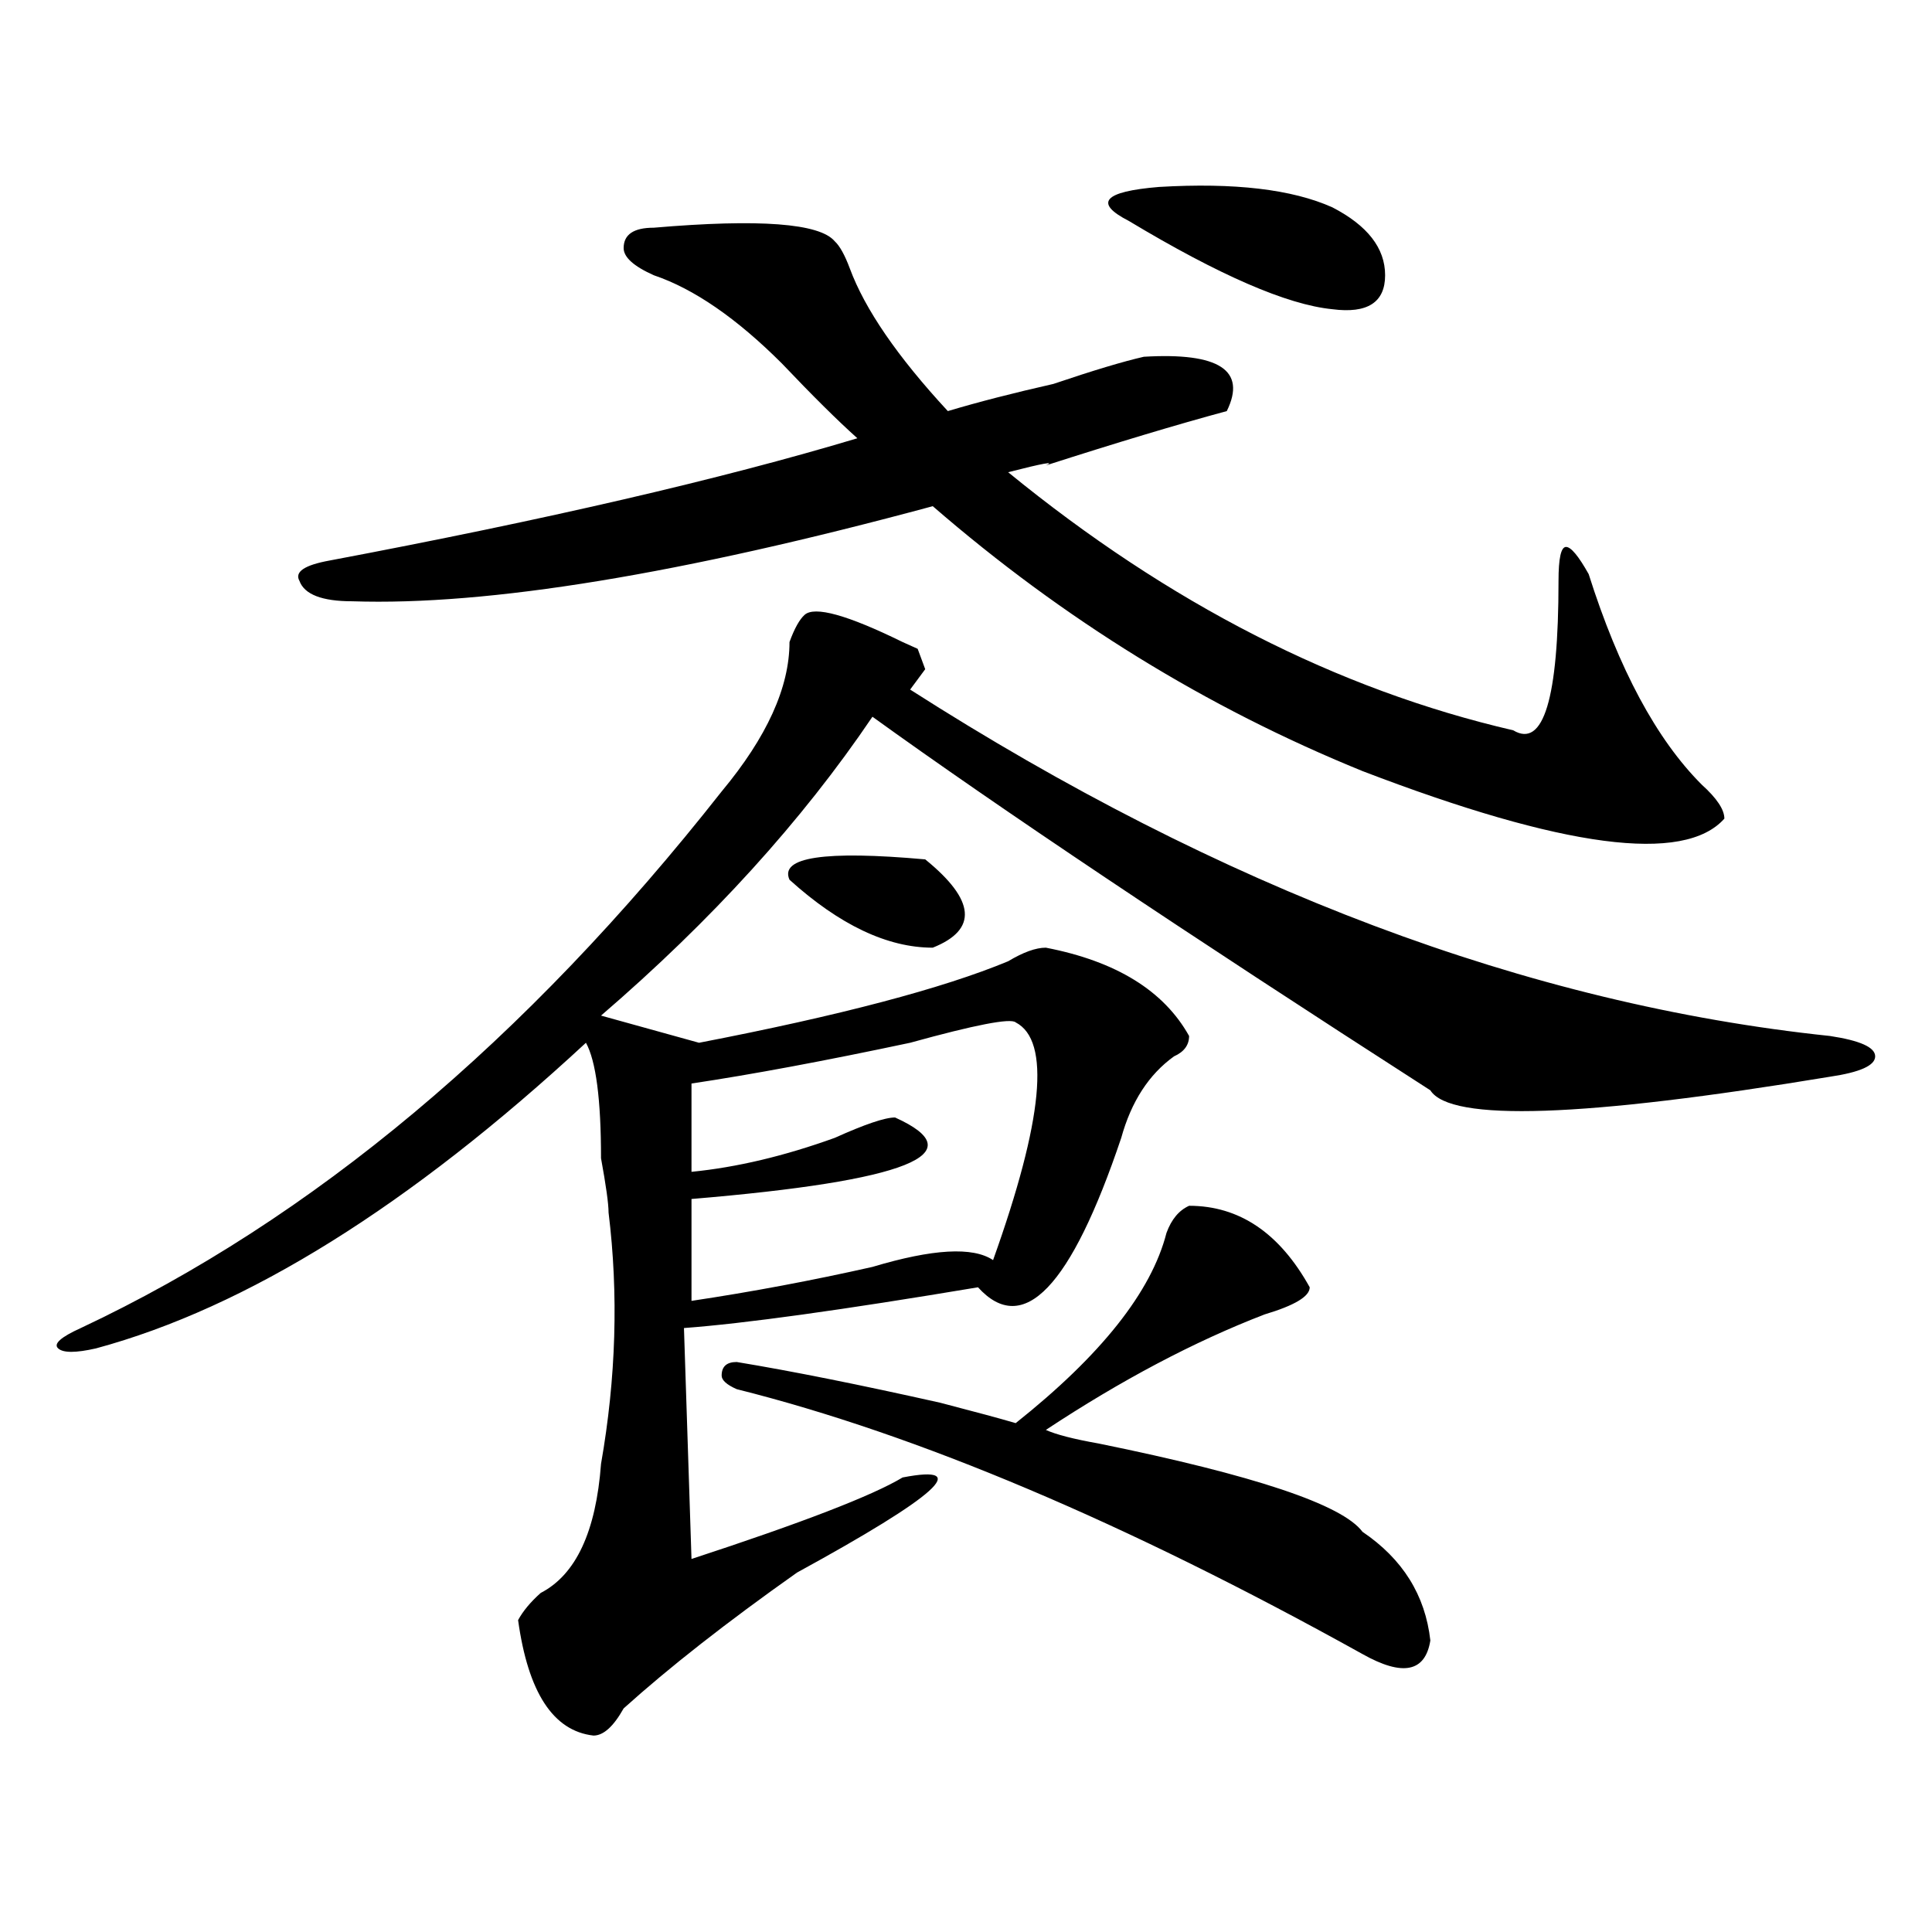 <?xml version="1.0" encoding="utf-8"?>
<!-- Generator: Adobe Illustrator 16.0.0, SVG Export Plug-In . SVG Version: 6.00 Build 0)  -->
<!DOCTYPE svg PUBLIC "-//W3C//DTD SVG 1.1//EN" "http://www.w3.org/Graphics/SVG/1.1/DTD/svg11.dtd">
<svg version="1.1" id="图层_1" xmlns="http://www.w3.org/2000/svg" xmlns:xlink="http://www.w3.org/1999/xlink" x="0px" y="0px"
	 width="1000px" height="1000px" viewBox="0 0 1000 1000" enable-background="new 0 0 1000 1000" xml:space="preserve">
<path d="M478.891,346.375l-7.805,10.547c161.276,103.161,319.992,162.927,476.086,179.297c15.609,2.362,23.414,5.878,23.414,10.547
	c0,4.724-7.805,8.239-23.414,10.547c-127.497,21.094-196.459,23.456-206.824,7.031c-127.497-82.013-223.775-146.448-288.773-193.359
	c-36.463,53.942-83.291,105.469-140.484,154.688l50.73,14.063c72.803-14.063,126.155-28.125,159.996-42.188
	c7.805-4.669,14.268-7.031,19.512-7.031c36.401,7.031,61.096,22.302,74.145,45.703c0,4.724-2.622,8.239-7.805,10.547
	c-13.049,9.394-22.134,23.456-27.316,42.188c-26.036,77.344-50.73,103.161-74.145,77.344
	c-70.242,11.755-120.973,18.786-152.191,21.094l3.902,119.531c57.193-18.731,93.656-32.794,109.266-42.188
	c36.401-7.031,18.17,9.394-54.633,49.219c-36.463,25.763-66.34,49.219-89.754,70.313c-5.243,9.338-10.427,14.063-15.609,14.063
	c-20.853-2.362-33.841-22.303-39.023-59.766c2.562-4.725,6.464-9.394,11.707-14.063c18.171-9.394,28.597-31.641,31.219-66.797
	c7.805-44.495,9.085-87.891,3.902-130.078c0-4.669-1.341-14.063-3.902-28.125c0-30.433-2.622-50.372-7.805-59.766
	C212.19,624.109,127.68,676.844,49.633,697.938c-10.427,2.362-16.95,2.362-19.512,0c-2.622-2.308,1.28-5.823,11.707-10.547
	c119.632-56.25,230.238-148.81,331.699-277.734c23.414-28.125,35.121-53.888,35.121-77.344c2.561-7.031,5.183-11.7,7.805-14.063
	c5.183-4.669,22.072,0,50.73,14.063l7.805,3.516L478.891,346.375z M432.063,124.891c2.561,2.362,5.183,7.031,7.805,14.063
	c7.805,21.094,24.694,45.703,50.73,73.828c15.609-4.669,33.779-9.339,54.633-14.063c20.792-7.031,36.401-11.7,46.828-14.063
	c39.023-2.308,53.291,7.031,42.926,28.125c-26.036,7.031-57.255,16.425-93.656,28.125c5.183-2.308-1.342-1.153-19.512,3.516
	c83.229,68.005,170.361,112.5,261.457,133.594c15.609,9.394,23.414-16.37,23.414-77.344c0-11.7,1.28-17.578,3.902-17.578
	c2.561,0,6.463,4.724,11.707,14.063c15.609,49.219,35.121,85.583,58.535,108.984c7.805,7.031,11.707,12.909,11.707,17.578
	c-20.854,23.456-83.291,15.271-187.313-24.609C624.558,366.315,550.413,320.612,482.793,262
	c-130.119,35.156-230.238,51.581-300.48,49.219c-15.609,0-24.755-3.516-27.316-10.547c-2.622-4.669,2.562-8.185,15.609-10.547
	c111.827-21.094,202.922-42.188,273.164-63.281c-10.427-9.339-23.414-22.247-39.023-38.672
	c-23.414-23.401-45.548-38.672-66.34-45.703c-10.427-4.669-15.609-9.339-15.609-14.063c0-7.031,5.183-10.547,15.609-10.547
	C393.039,113.19,424.258,115.552,432.063,124.891z M525.719,529.188c-2.622-2.308-20.854,1.208-54.633,10.547
	c-44.268,9.394-81.949,16.425-113.168,21.094v45.703c23.414-2.308,48.108-8.185,74.145-17.578
	c15.609-7.031,25.975-10.547,31.219-10.547c41.584,18.786,6.463,32.849-105.363,42.188v52.734
	c31.219-4.669,62.438-10.547,93.656-17.578c31.219-9.339,52.011-10.547,62.438-3.516
	C539.986,579.614,543.889,538.581,525.719,529.188z M615.473,624.109c25.975,0,46.828,14.063,62.438,42.188
	c0,4.724-7.805,9.394-23.414,14.063c-36.463,14.063-74.145,34.003-113.168,59.766c5.183,2.362,14.268,4.724,27.316,7.031
	c80.607,16.425,126.155,31.641,136.582,45.703c20.792,14.063,32.499,32.794,35.121,56.25c-2.622,16.369-14.329,18.731-35.121,7.031
	c-122.314-67.95-230.238-113.653-323.895-137.109c-5.244-2.308-7.805-4.669-7.805-7.031c0-4.669,2.561-7.031,7.805-7.031
	c28.597,4.724,63.718,11.755,105.363,21.094c18.17,4.724,31.219,8.239,39.023,10.547c44.206-35.156,70.242-67.95,78.047-98.438
	C606.326,631.141,610.229,626.472,615.473,624.109z M478.891,444.813c25.975,21.094,27.316,36.364,3.902,45.703
	c-23.414,0-48.17-11.7-74.145-35.156C403.404,443.659,426.818,440.144,478.891,444.813z M689.617,107.313
	c18.17,9.394,27.316,21.094,27.316,35.156s-9.146,19.94-27.316,17.578c-23.414-2.308-58.535-17.578-105.363-45.703
	c-18.231-9.339-13.049-15.216,15.609-17.578C638.887,94.458,668.764,97.974,689.617,107.313z"/>
</svg>
